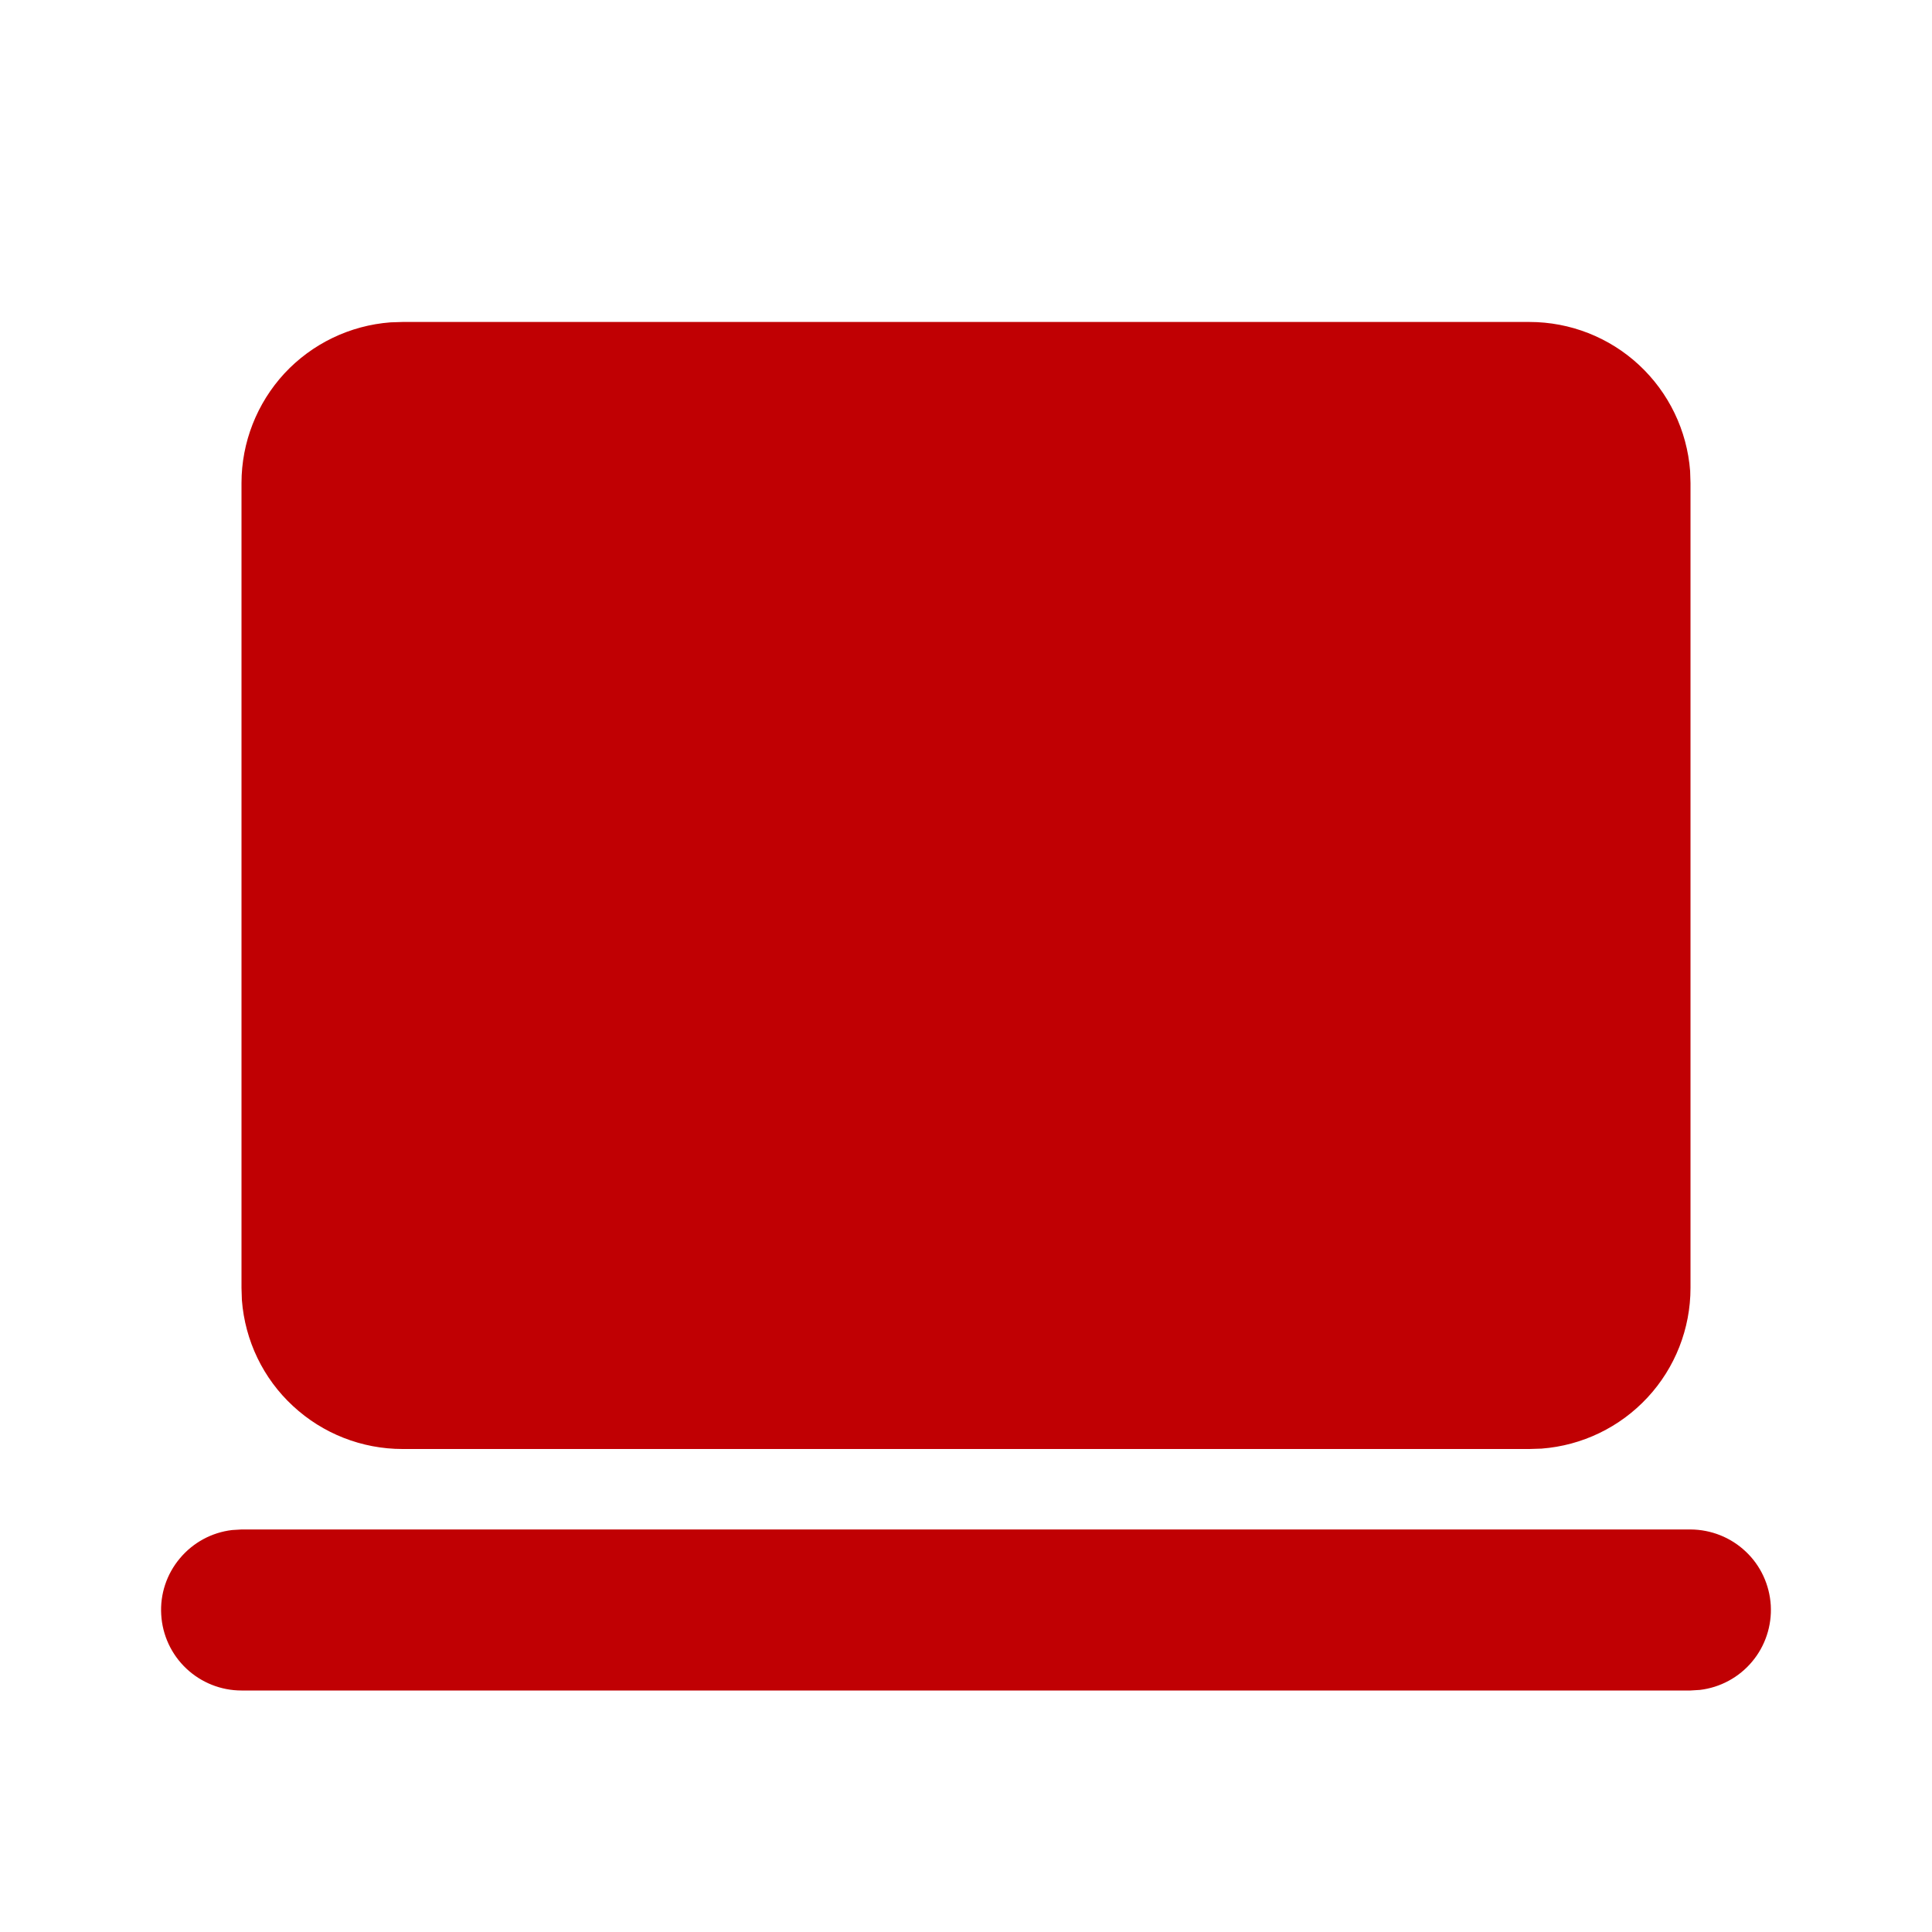 <?xml version="1.0" encoding="UTF-8"?> <svg xmlns="http://www.w3.org/2000/svg" width="20" height="20" viewBox="0 0 20 20" fill="none"><g clip-path="url(#clip0_413_2594)"><path d="M17.5 15.833C17.712 15.834 17.917 15.915 18.071 16.061C18.226 16.206 18.318 16.406 18.331 16.618C18.343 16.83 18.274 17.039 18.138 17.201C18.002 17.364 17.808 17.469 17.597 17.494L17.5 17.5H2.5C2.287 17.5 2.083 17.418 1.929 17.273C1.774 17.127 1.681 16.927 1.669 16.715C1.656 16.503 1.725 16.295 1.862 16.132C1.998 15.969 2.191 15.864 2.402 15.839L2.5 15.833H17.5ZM15.833 3.333C16.254 3.333 16.659 3.492 16.967 3.778C17.275 4.064 17.464 4.456 17.496 4.875L17.5 5V13.333C17.5 13.754 17.341 14.159 17.055 14.467C16.769 14.775 16.378 14.964 15.958 14.996L15.833 15H4.167C3.746 15 3.341 14.841 3.033 14.555C2.724 14.27 2.536 13.878 2.504 13.458L2.5 13.333V5C2.5 4.58 2.659 4.175 2.944 3.866C3.23 3.558 3.622 3.369 4.042 3.337L4.167 3.333H15.833Z" fill="#C00003"></path></g><defs><clipPath id="clip0_413_2594"><rect width="20" height="20" fill="white"></rect></clipPath></defs></svg> 